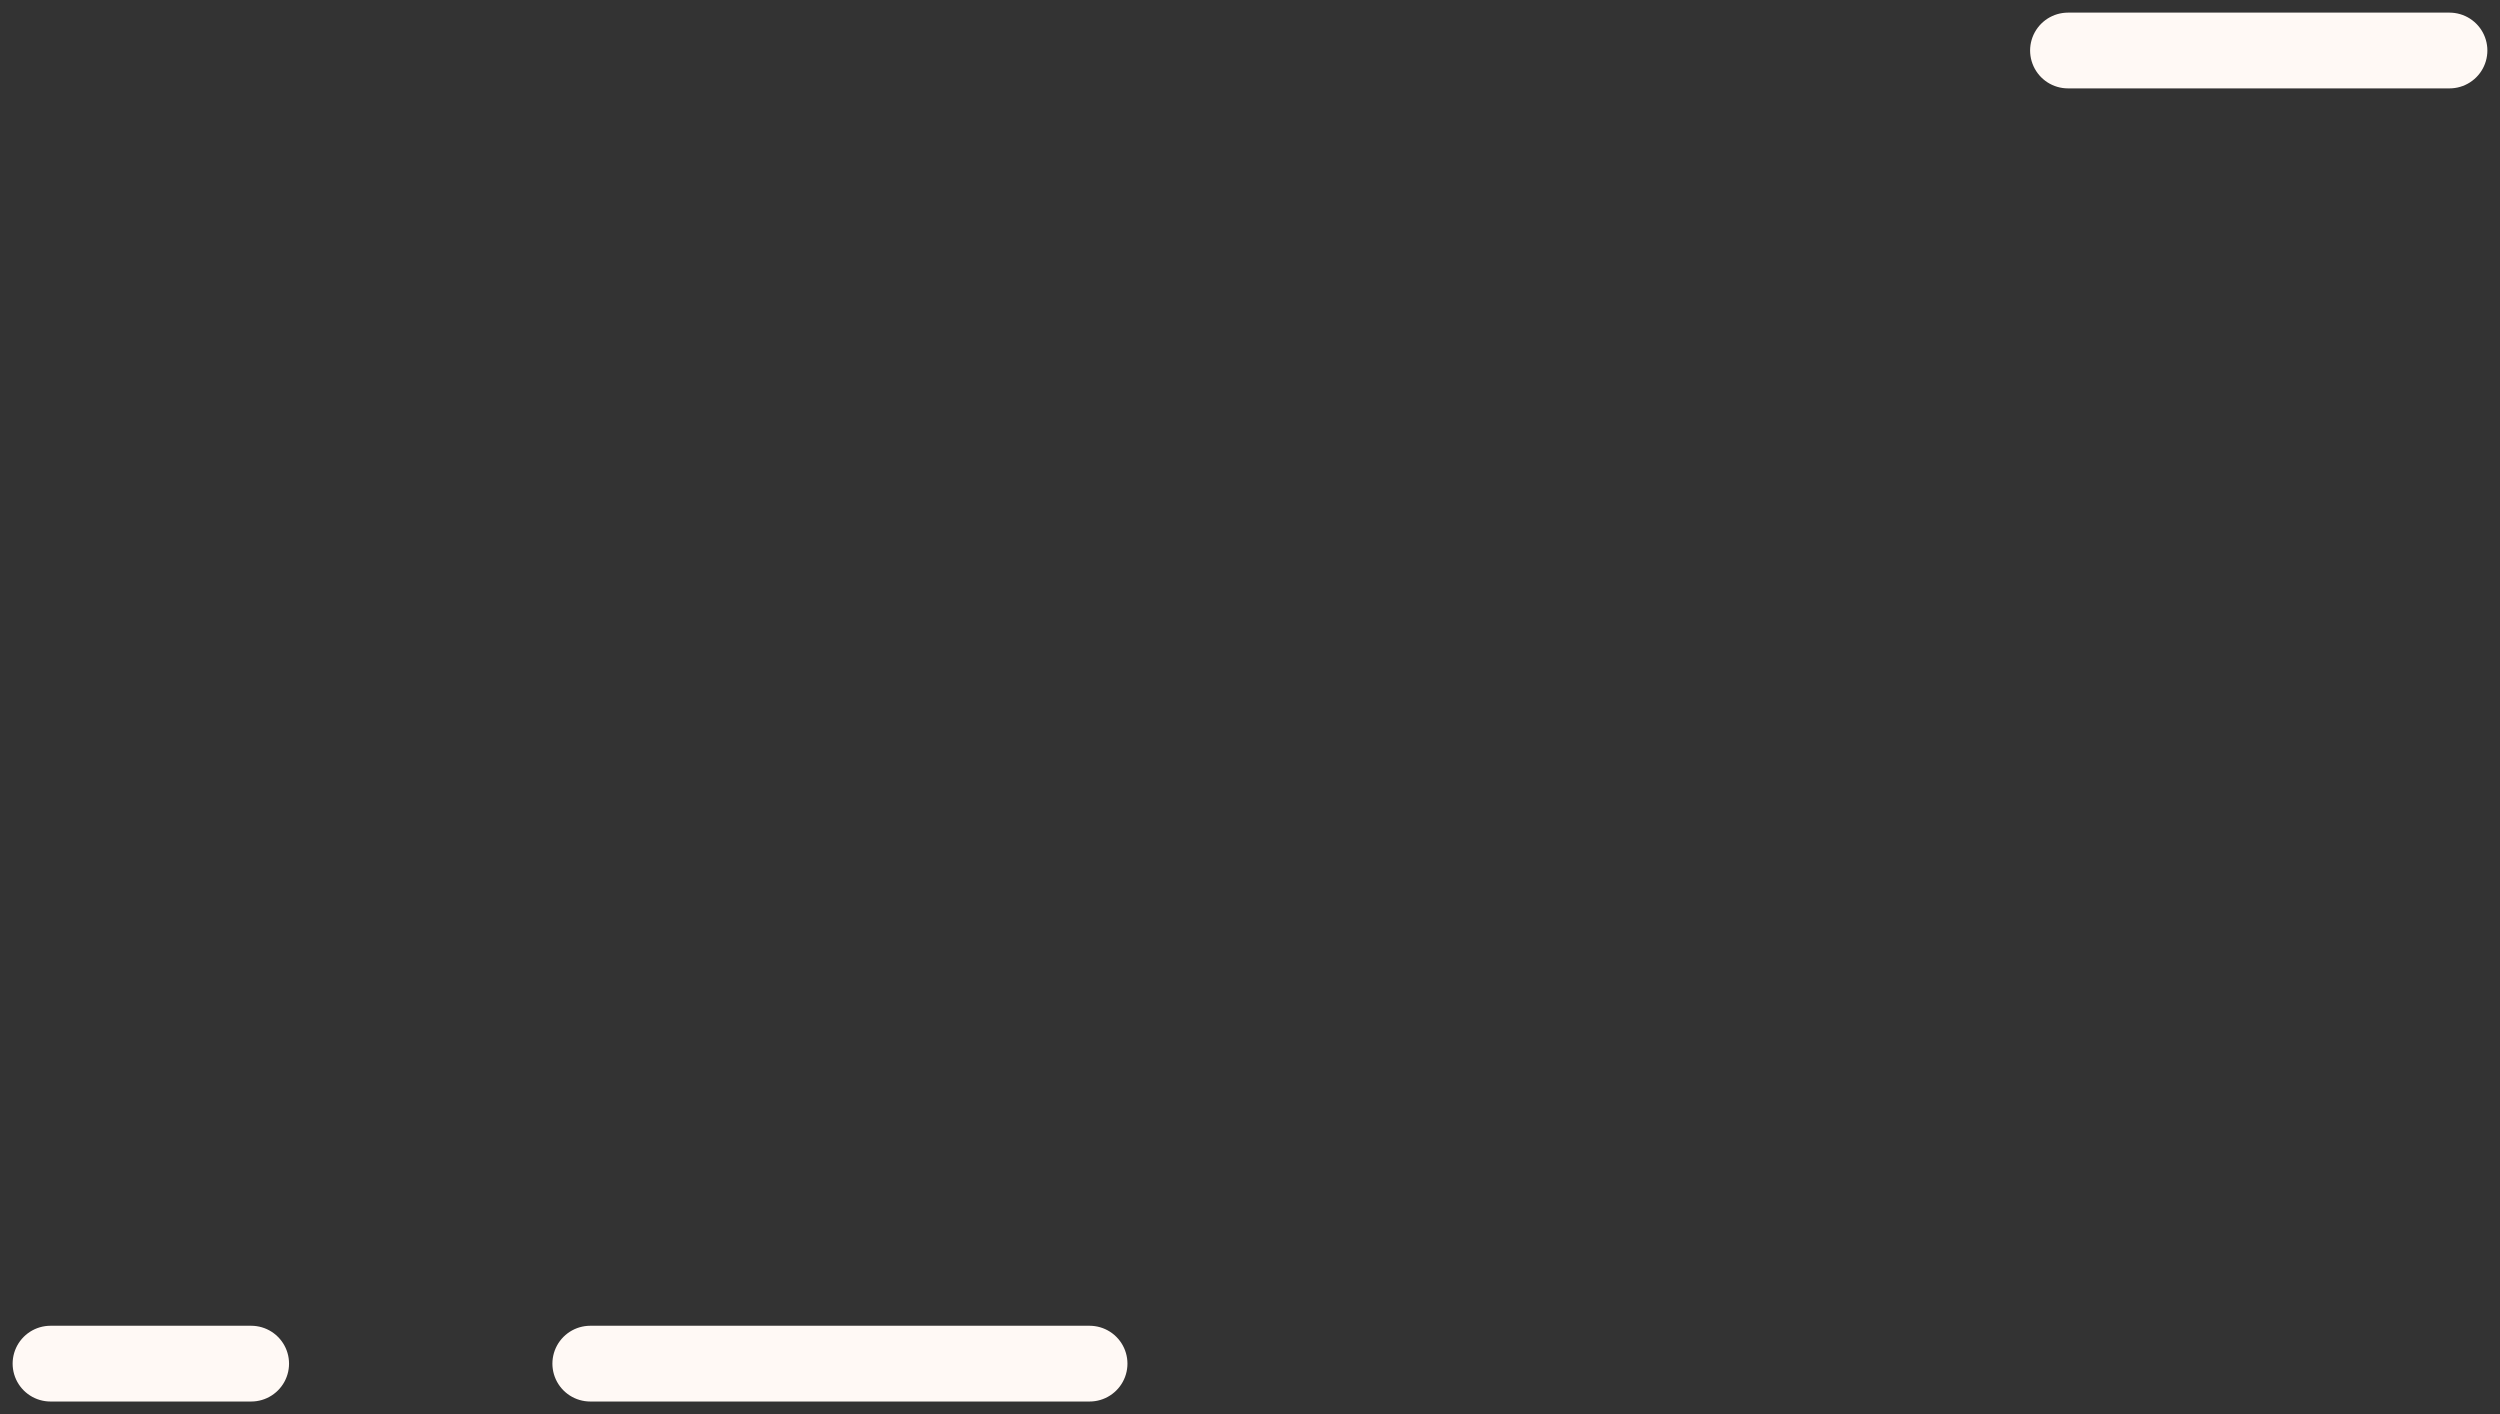<?xml version="1.0" encoding="UTF-8"?> <svg xmlns="http://www.w3.org/2000/svg" width="99" height="56" viewBox="0 0 99 56" fill="none"><rect x="0" y="0" width="99" height="56" fill="#333333" stroke="none"/><path d="M43.147 54H23.375M97 2L81.892 2M9.946 54H2" stroke="#FFF9F5" stroke-width="3" stroke-linecap="round"></path></svg> 